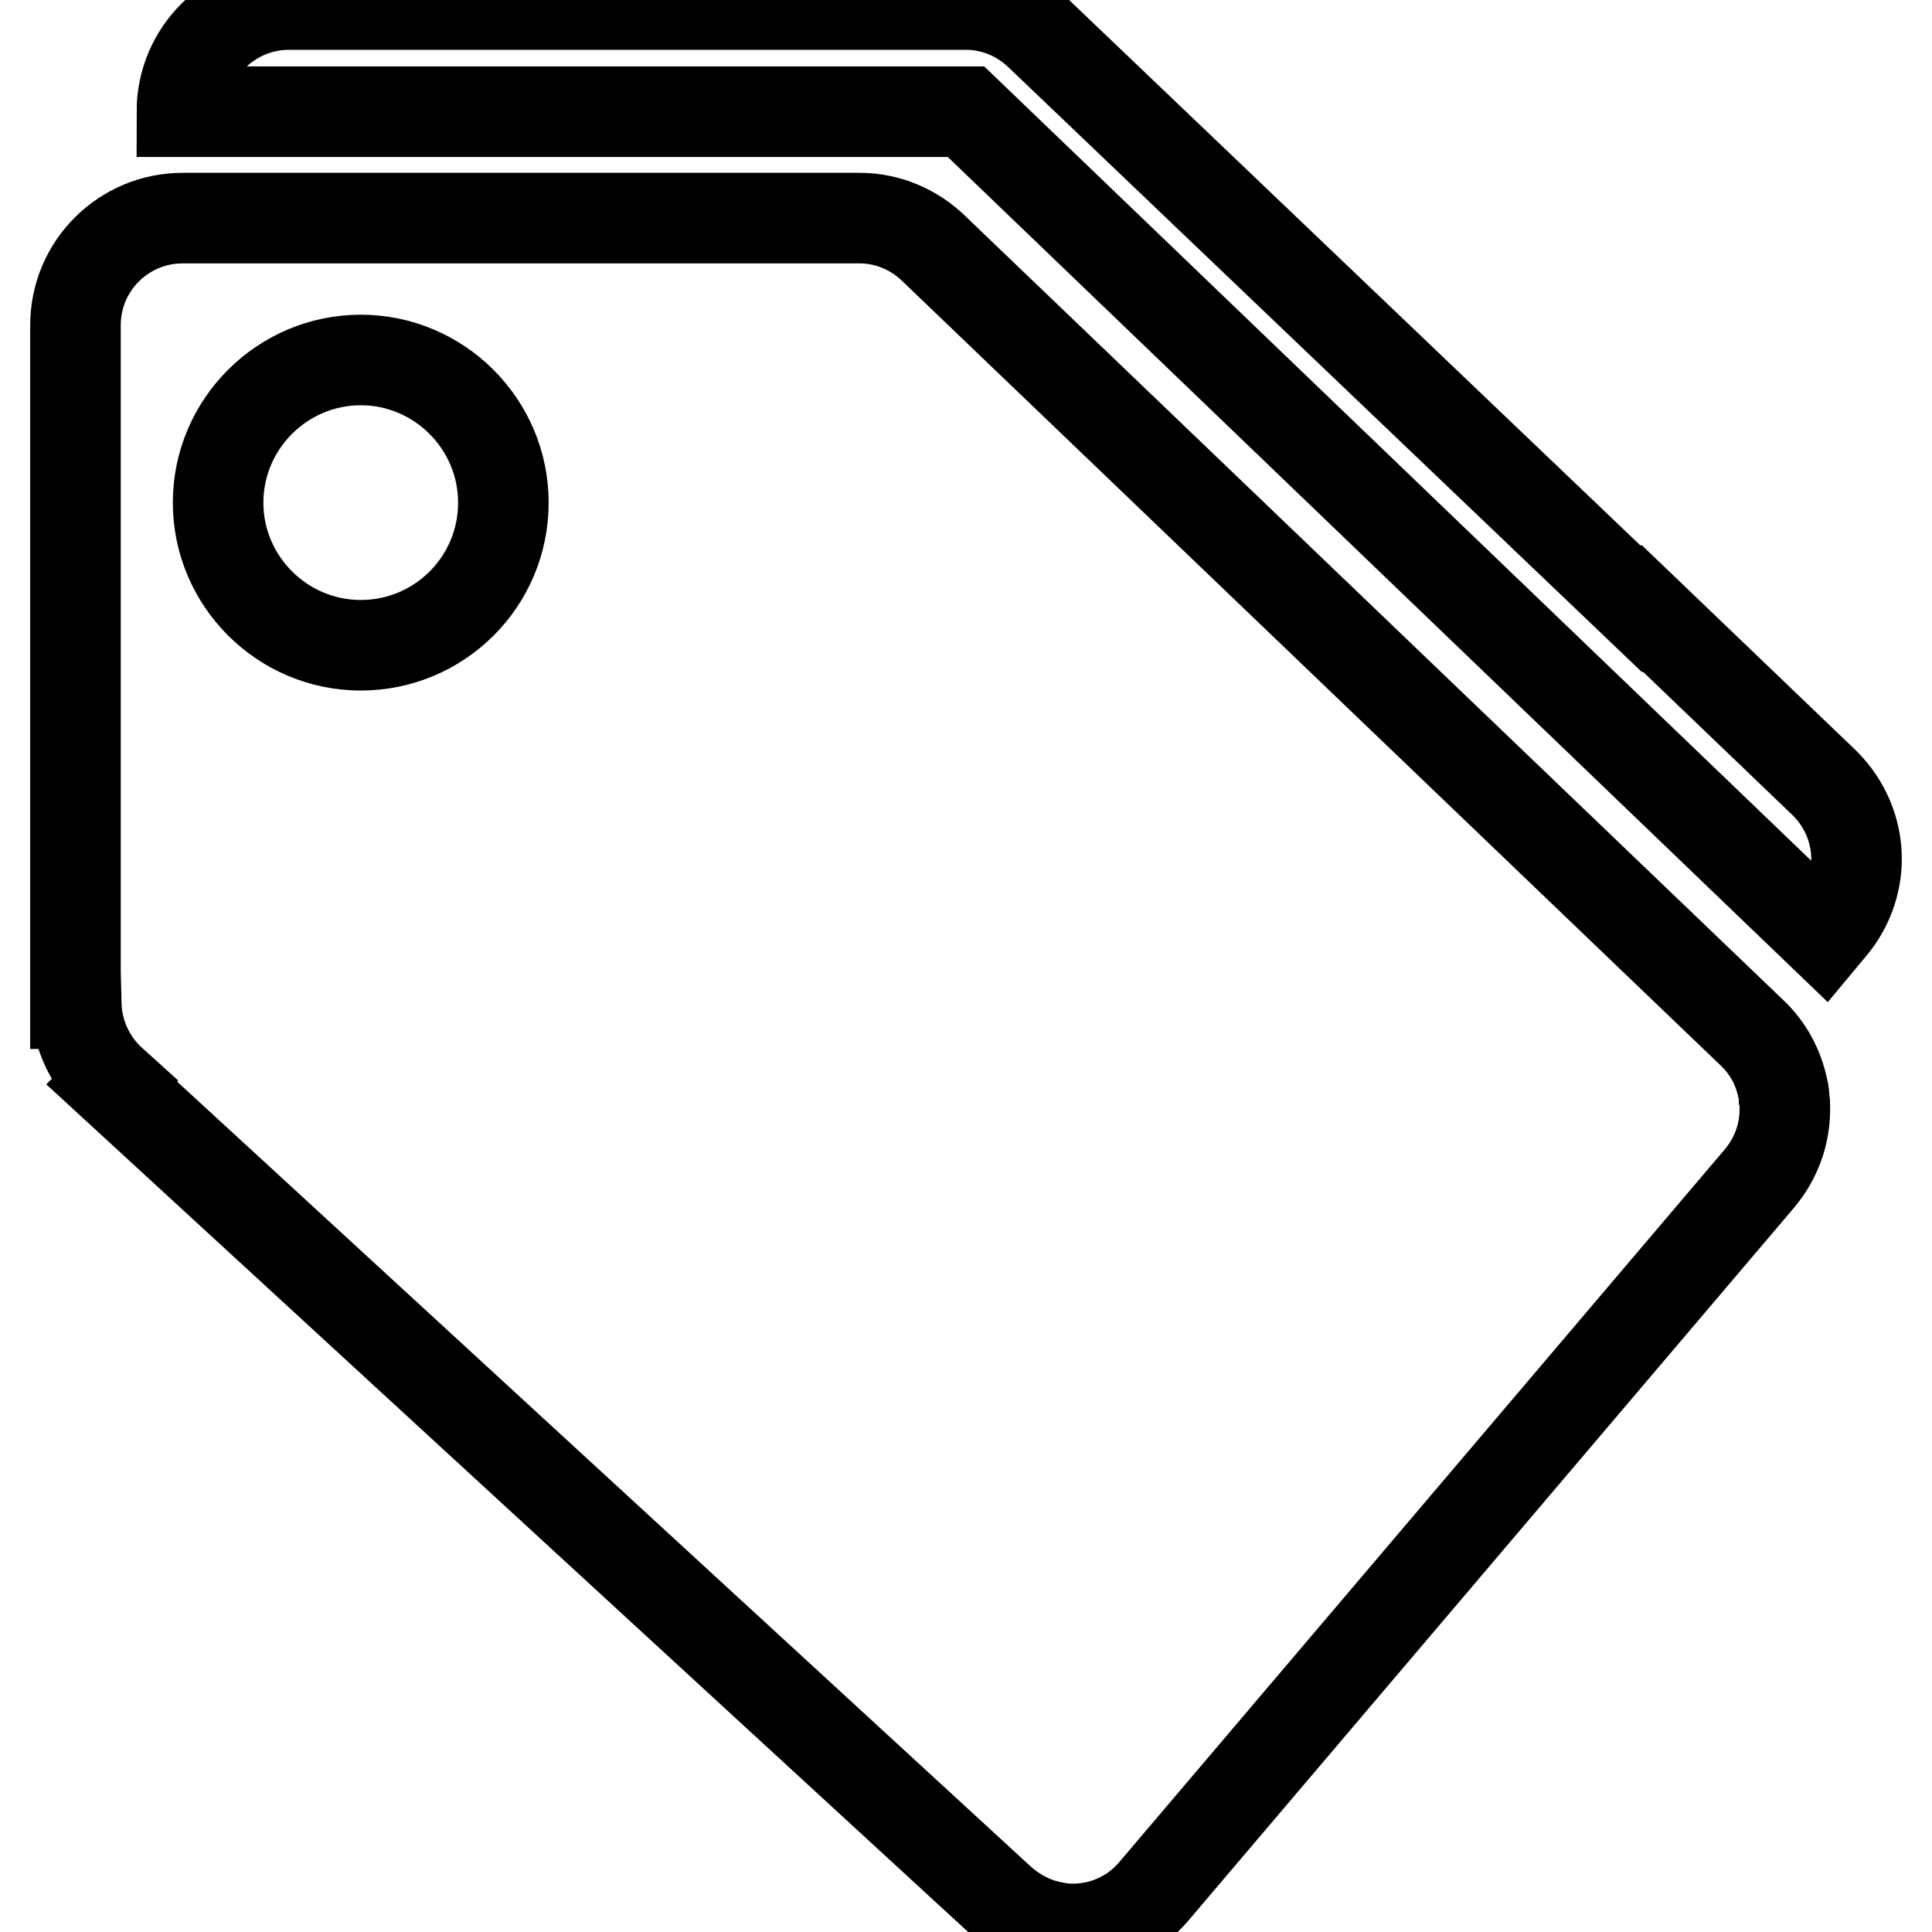 <?xml version="1.0" encoding="utf-8"?>
<!-- Svg Vector Icons : http://www.onlinewebfonts.com/icon -->
<!DOCTYPE svg PUBLIC "-//W3C//DTD SVG 1.1//EN" "http://www.w3.org/Graphics/SVG/1.1/DTD/svg11.dtd">
<svg version="1.1" xmlns="http://www.w3.org/2000/svg" xmlns:xlink="http://www.w3.org/1999/xlink" x="0px" y="0px" viewBox="0 0 256 256" enable-background="new 0 0 256 256" xml:space="preserve">
<g> <path stroke-width="12" fill-opacity="0" stroke="#000000"  d="M241.8,103.8l-24.2-23.2c0,0-0.1,0.1-0.1,0.1L138,4.8c-2.7-2.7-6.3-4.2-10-4.2l0,0v0H38.3v0 c-7.8,0-14.2,6.3-14.2,14.2H128L241.7,124l1-1.2l0,0c2.1-2.5,3.3-5.7,3.3-9C246,110.1,244.5,106.5,241.8,103.8z M236.5,146.7 c0-0.4,0-0.8-0.1-1.2l0-0.2c0-0.4-0.1-0.8-0.2-1.2v0c-0.6-2.8-2-5.3-4-7.2L123.9,33.1c-2.7-2.7-6.3-4.2-10-4.2l0,0v0H24.2v0 c-7.8,0-14.2,6.3-14.2,14.2h0V133h0.1c0.1,4,1.8,7.7,4.8,10.4l-0.1,0.1l118,108.5l0,0c1.9,1.6,4.1,2.8,6.7,3.3c0.1,0,0.2,0,0.3,0.1 c0.8,0.1,1.5,0.2,2.3,0.2c4.3,0,8.2-1.9,10.8-5l0,0l80.2-94.4l0,0c2.2-2.6,3.4-5.8,3.4-9.2L236.5,146.7L236.5,146.7z M47.8,85.5 c-10.4,0-18.9-8.5-18.9-18.9c0-10.4,8.5-18.9,18.9-18.9c10.4,0,18.9,8.5,18.9,18.9C66.7,77.1,58.2,85.5,47.8,85.5z"/></g>
</svg>